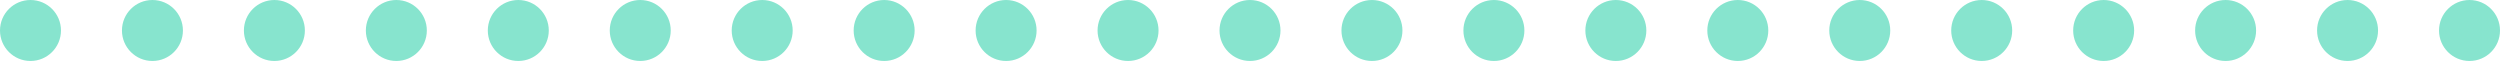 <?xml version="1.0" encoding="UTF-8" standalone="no"?><svg xmlns="http://www.w3.org/2000/svg" xmlns:xlink="http://www.w3.org/1999/xlink" fill="#000000" height="16" preserveAspectRatio="xMidYMid meet" version="1" viewBox="36.0 24.0 656.0 16.0" width="656" zoomAndPan="magnify"><g fill="#87e4ce" fill-rule="evenodd" id="change1_1"><circle cx="44" cy="32" fill="inherit" r="8"/><circle cx="76" cy="32" fill="inherit" r="8"/><circle cx="108" cy="32" fill="inherit" r="8"/><circle cx="140" cy="32" fill="inherit" r="8"/><circle cx="172" cy="32" fill="inherit" r="8"/><circle cx="204" cy="32" fill="inherit" r="8"/><circle cx="236" cy="32" fill="inherit" r="8"/><circle cx="268" cy="32" fill="inherit" r="8"/><circle cx="300" cy="32" fill="inherit" r="8"/><circle cx="332" cy="32" fill="inherit" r="8"/><circle cx="364" cy="32" fill="inherit" r="8"/><circle cx="396" cy="32" fill="inherit" r="8"/><circle cx="428" cy="32" fill="inherit" r="8"/><circle cx="460" cy="32" fill="inherit" r="8"/><circle cx="492" cy="32" fill="inherit" r="8"/><circle cx="524" cy="32" fill="inherit" r="8"/><circle cx="556" cy="32" fill="inherit" r="8"/><circle cx="588" cy="32" fill="inherit" r="8"/><circle cx="620" cy="32" fill="inherit" r="8"/><circle cx="652" cy="32" fill="inherit" r="8"/><circle cx="684" cy="32" fill="inherit" r="8"/></g></svg>